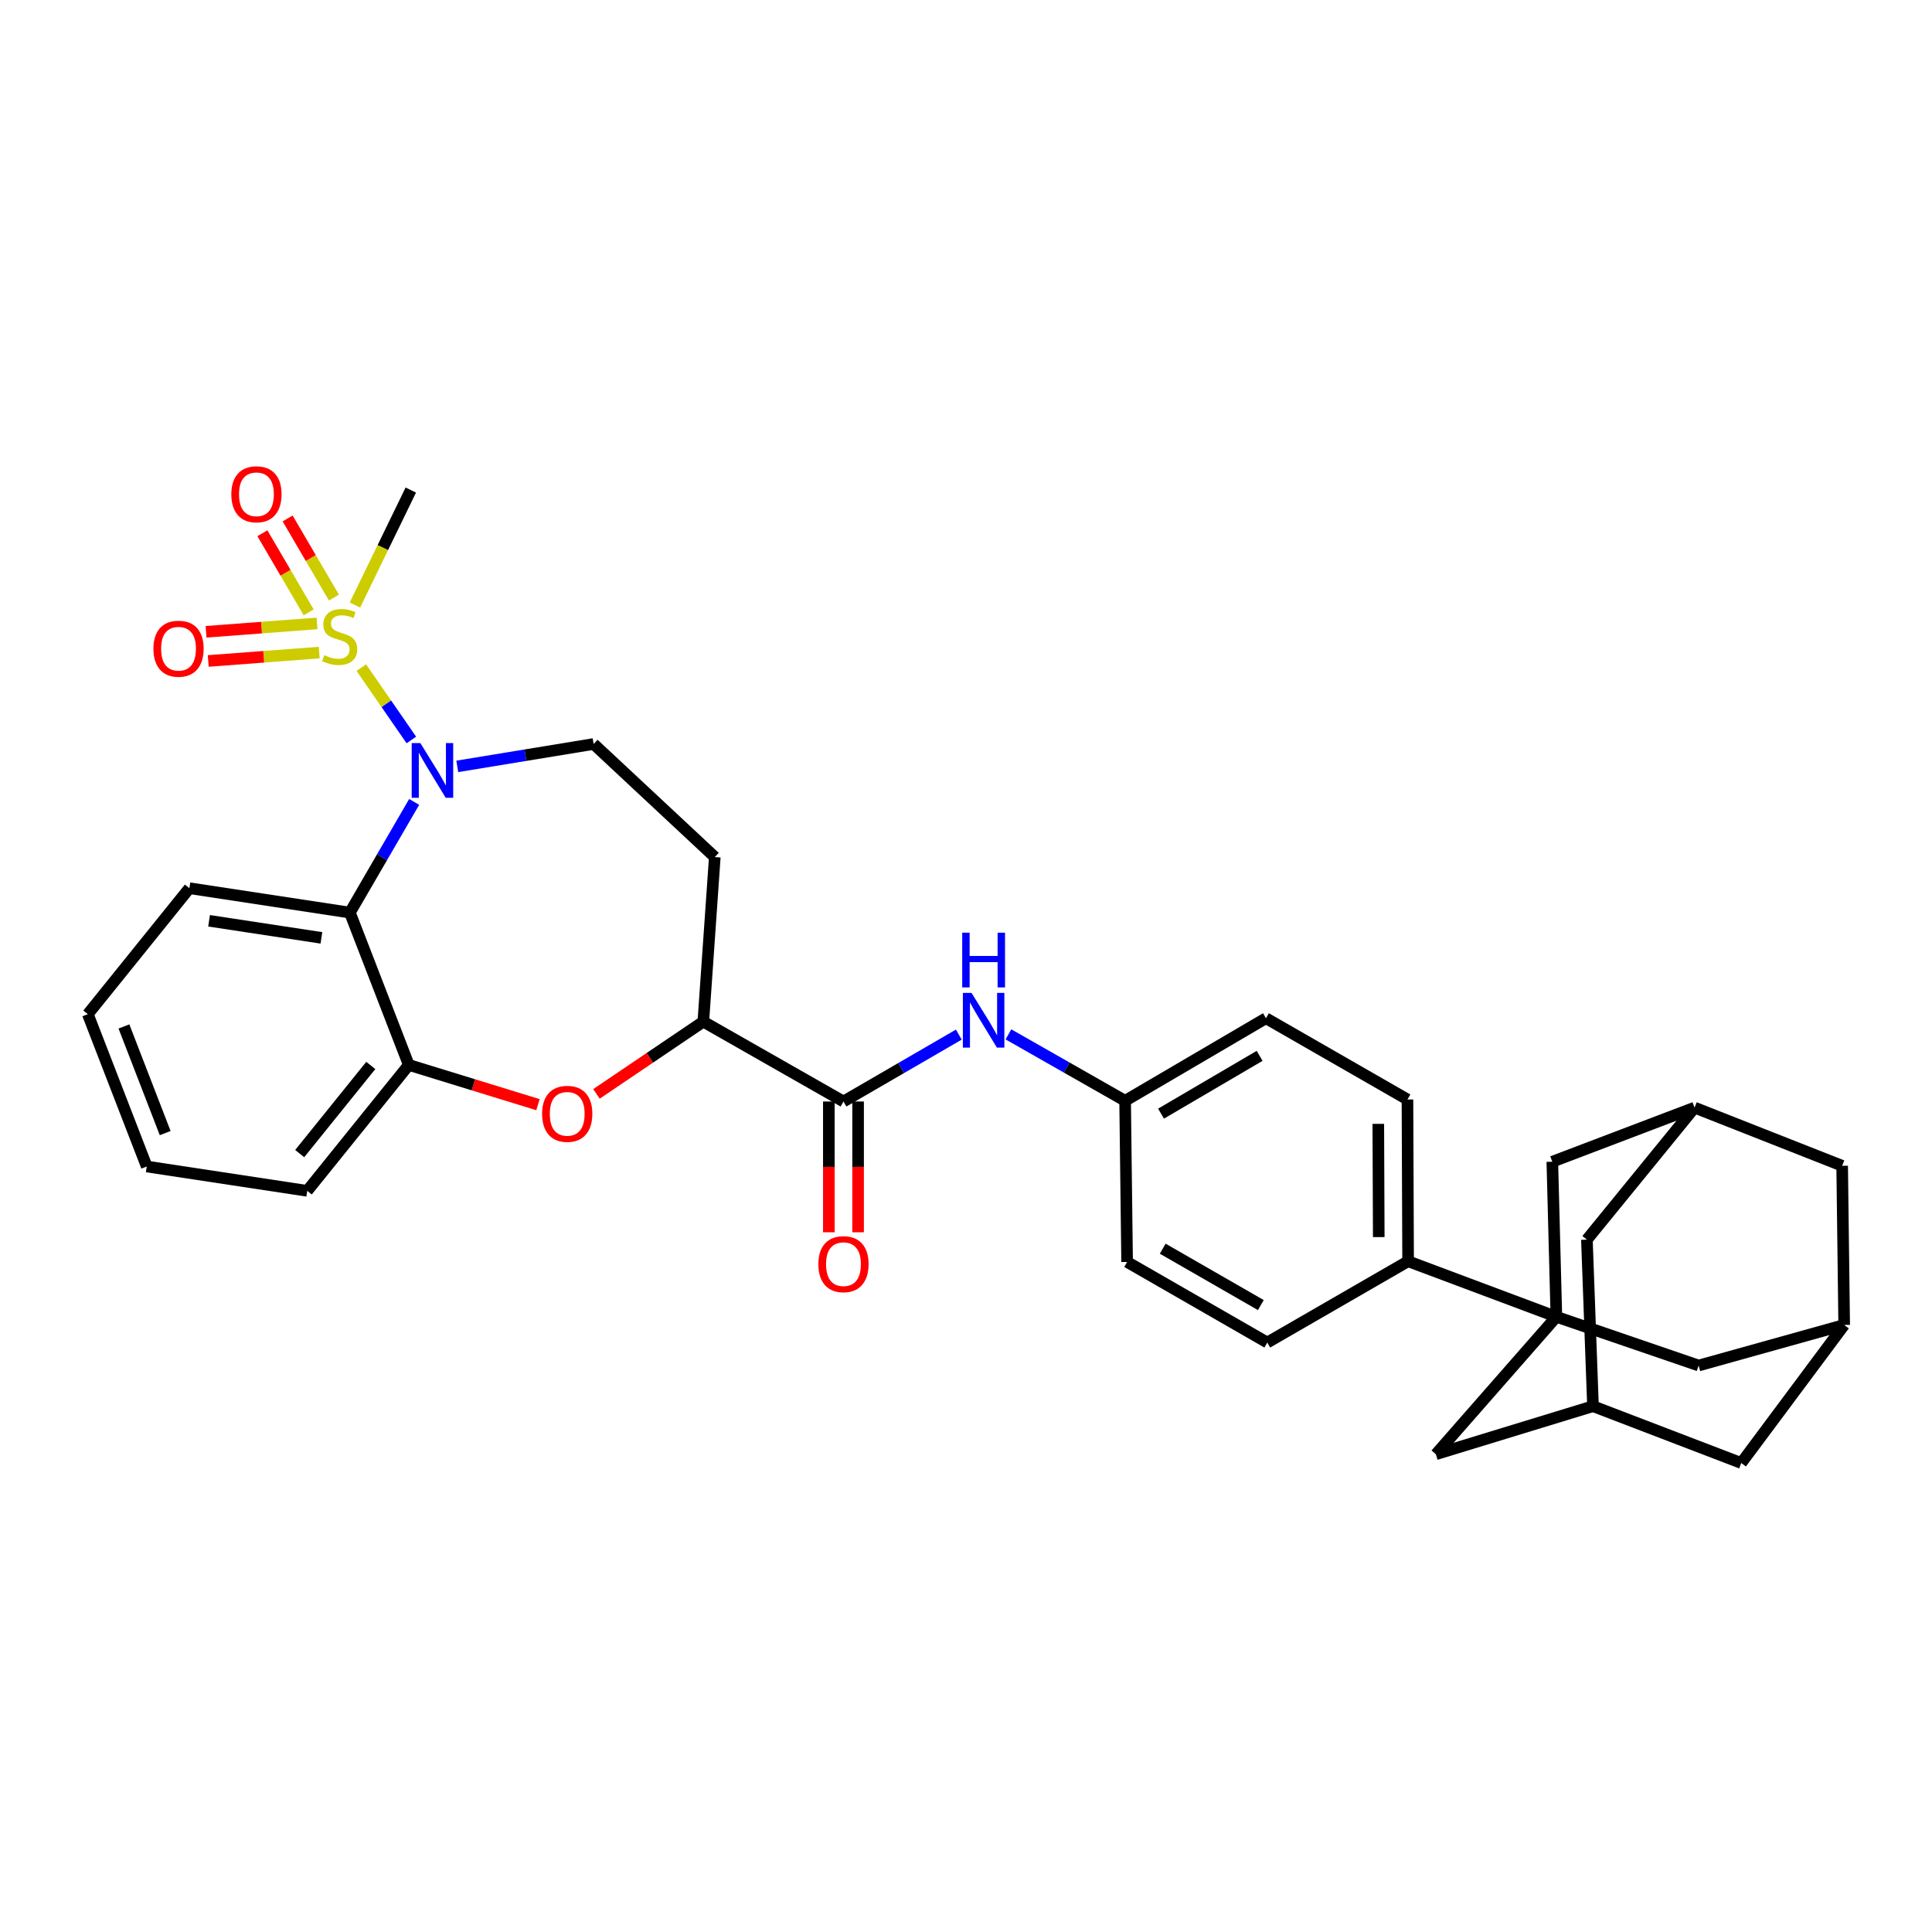 <?xml version='1.0' encoding='iso-8859-1'?>
<svg version='1.1' baseProfile='full'
              xmlns='http://www.w3.org/2000/svg'
                      xmlns:rdkit='http://www.rdkit.org/xml'
                      xmlns:xlink='http://www.w3.org/1999/xlink'
                  xml:space='preserve'
width='1000px' height='1000px' viewBox='0 0 1000 1000'>
<!-- END OF HEADER -->
<rect style='opacity:1.0;fill:#FFFFFF;stroke:none' width='1000' height='1000' x='0' y='0'> </rect>
<path class='bond-0' d='M 187.013,345.556 L 199.967,364.281' style='fill:none;fill-rule:evenodd;stroke:#CCCC00;stroke-width:6px;stroke-linecap:butt;stroke-linejoin:miter;stroke-opacity:1' />
<path class='bond-0' d='M 199.967,364.281 L 212.921,383.006' style='fill:none;fill-rule:evenodd;stroke:#0000FF;stroke-width:6px;stroke-linecap:butt;stroke-linejoin:miter;stroke-opacity:1' />
<path class='bond-13' d='M 164.081,322.677 L 135.364,324.849' style='fill:none;fill-rule:evenodd;stroke:#CCCC00;stroke-width:6px;stroke-linecap:butt;stroke-linejoin:miter;stroke-opacity:1' />
<path class='bond-13' d='M 135.364,324.849 L 106.648,327.021' style='fill:none;fill-rule:evenodd;stroke:#FF0000;stroke-width:6px;stroke-linecap:butt;stroke-linejoin:miter;stroke-opacity:1' />
<path class='bond-13' d='M 165.223,337.775 L 136.506,339.947' style='fill:none;fill-rule:evenodd;stroke:#CCCC00;stroke-width:6px;stroke-linecap:butt;stroke-linejoin:miter;stroke-opacity:1' />
<path class='bond-13' d='M 136.506,339.947 L 107.789,342.118' style='fill:none;fill-rule:evenodd;stroke:#FF0000;stroke-width:6px;stroke-linecap:butt;stroke-linejoin:miter;stroke-opacity:1' />
<path class='bond-14' d='M 172.844,309.304 L 160.86,288.829' style='fill:none;fill-rule:evenodd;stroke:#CCCC00;stroke-width:6px;stroke-linecap:butt;stroke-linejoin:miter;stroke-opacity:1' />
<path class='bond-14' d='M 160.86,288.829 L 148.877,268.354' style='fill:none;fill-rule:evenodd;stroke:#FF0000;stroke-width:6px;stroke-linecap:butt;stroke-linejoin:miter;stroke-opacity:1' />
<path class='bond-14' d='M 159.777,316.952 L 147.793,296.477' style='fill:none;fill-rule:evenodd;stroke:#CCCC00;stroke-width:6px;stroke-linecap:butt;stroke-linejoin:miter;stroke-opacity:1' />
<path class='bond-14' d='M 147.793,296.477 L 135.81,276.002' style='fill:none;fill-rule:evenodd;stroke:#FF0000;stroke-width:6px;stroke-linecap:butt;stroke-linejoin:miter;stroke-opacity:1' />
<path class='bond-26' d='M 183.71,313.156 L 198.171,283.405' style='fill:none;fill-rule:evenodd;stroke:#CCCC00;stroke-width:6px;stroke-linecap:butt;stroke-linejoin:miter;stroke-opacity:1' />
<path class='bond-26' d='M 198.171,283.405 L 212.632,253.653' style='fill:none;fill-rule:evenodd;stroke:#000000;stroke-width:6px;stroke-linecap:butt;stroke-linejoin:miter;stroke-opacity:1' />
<path class='bond-2' d='M 214.375,415.071 L 197.736,443.715' style='fill:none;fill-rule:evenodd;stroke:#0000FF;stroke-width:6px;stroke-linecap:butt;stroke-linejoin:miter;stroke-opacity:1' />
<path class='bond-2' d='M 197.736,443.715 L 181.097,472.359' style='fill:none;fill-rule:evenodd;stroke:#000000;stroke-width:6px;stroke-linecap:butt;stroke-linejoin:miter;stroke-opacity:1' />
<path class='bond-7' d='M 236.689,396.674 L 271.975,390.882' style='fill:none;fill-rule:evenodd;stroke:#0000FF;stroke-width:6px;stroke-linecap:butt;stroke-linejoin:miter;stroke-opacity:1' />
<path class='bond-7' d='M 271.975,390.882 L 307.26,385.09' style='fill:none;fill-rule:evenodd;stroke:#000000;stroke-width:6px;stroke-linecap:butt;stroke-linejoin:miter;stroke-opacity:1' />
<path class='bond-1' d='M 805.579,681.576 L 728.833,652.818' style='fill:none;fill-rule:evenodd;stroke:#000000;stroke-width:6px;stroke-linecap:butt;stroke-linejoin:miter;stroke-opacity:1' />
<path class='bond-10' d='M 805.579,681.576 L 803.476,601.306' style='fill:none;fill-rule:evenodd;stroke:#000000;stroke-width:6px;stroke-linecap:butt;stroke-linejoin:miter;stroke-opacity:1' />
<path class='bond-11' d='M 805.579,681.576 L 743.208,752.712' style='fill:none;fill-rule:evenodd;stroke:#000000;stroke-width:6px;stroke-linecap:butt;stroke-linejoin:miter;stroke-opacity:1' />
<path class='bond-12' d='M 805.579,681.576 L 879.204,706.794' style='fill:none;fill-rule:evenodd;stroke:#000000;stroke-width:6px;stroke-linecap:butt;stroke-linejoin:miter;stroke-opacity:1' />
<path class='bond-5' d='M 181.097,472.359 L 211.589,551.207' style='fill:none;fill-rule:evenodd;stroke:#000000;stroke-width:6px;stroke-linecap:butt;stroke-linejoin:miter;stroke-opacity:1' />
<path class='bond-29' d='M 181.097,472.359 L 98.026,459.733' style='fill:none;fill-rule:evenodd;stroke:#000000;stroke-width:6px;stroke-linecap:butt;stroke-linejoin:miter;stroke-opacity:1' />
<path class='bond-29' d='M 166.362,485.434 L 108.212,476.596' style='fill:none;fill-rule:evenodd;stroke:#000000;stroke-width:6px;stroke-linecap:butt;stroke-linejoin:miter;stroke-opacity:1' />
<path class='bond-3' d='M 278.447,571.774 L 245.018,561.491' style='fill:none;fill-rule:evenodd;stroke:#FF0000;stroke-width:6px;stroke-linecap:butt;stroke-linejoin:miter;stroke-opacity:1' />
<path class='bond-3' d='M 245.018,561.491 L 211.589,551.207' style='fill:none;fill-rule:evenodd;stroke:#000000;stroke-width:6px;stroke-linecap:butt;stroke-linejoin:miter;stroke-opacity:1' />
<path class='bond-33' d='M 308.718,566.205 L 336.378,547.502' style='fill:none;fill-rule:evenodd;stroke:#FF0000;stroke-width:6px;stroke-linecap:butt;stroke-linejoin:miter;stroke-opacity:1' />
<path class='bond-33' d='M 336.378,547.502 L 364.038,528.799' style='fill:none;fill-rule:evenodd;stroke:#000000;stroke-width:6px;stroke-linecap:butt;stroke-linejoin:miter;stroke-opacity:1' />
<path class='bond-4' d='M 436.578,570.133 L 364.038,528.799' style='fill:none;fill-rule:evenodd;stroke:#000000;stroke-width:6px;stroke-linecap:butt;stroke-linejoin:miter;stroke-opacity:1' />
<path class='bond-8' d='M 436.578,570.133 L 466.43,552.822' style='fill:none;fill-rule:evenodd;stroke:#000000;stroke-width:6px;stroke-linecap:butt;stroke-linejoin:miter;stroke-opacity:1' />
<path class='bond-8' d='M 466.43,552.822 L 496.282,535.511' style='fill:none;fill-rule:evenodd;stroke:#0000FF;stroke-width:6px;stroke-linecap:butt;stroke-linejoin:miter;stroke-opacity:1' />
<path class='bond-19' d='M 429.008,570.133 L 429.008,603.979' style='fill:none;fill-rule:evenodd;stroke:#000000;stroke-width:6px;stroke-linecap:butt;stroke-linejoin:miter;stroke-opacity:1' />
<path class='bond-19' d='M 429.008,603.979 L 429.008,637.825' style='fill:none;fill-rule:evenodd;stroke:#FF0000;stroke-width:6px;stroke-linecap:butt;stroke-linejoin:miter;stroke-opacity:1' />
<path class='bond-19' d='M 444.148,570.133 L 444.148,603.979' style='fill:none;fill-rule:evenodd;stroke:#000000;stroke-width:6px;stroke-linecap:butt;stroke-linejoin:miter;stroke-opacity:1' />
<path class='bond-19' d='M 444.148,603.979 L 444.148,637.825' style='fill:none;fill-rule:evenodd;stroke:#FF0000;stroke-width:6px;stroke-linecap:butt;stroke-linejoin:miter;stroke-opacity:1' />
<path class='bond-30' d='M 211.589,551.207 L 159.026,616.379' style='fill:none;fill-rule:evenodd;stroke:#000000;stroke-width:6px;stroke-linecap:butt;stroke-linejoin:miter;stroke-opacity:1' />
<path class='bond-30' d='M 191.919,551.478 L 155.125,597.098' style='fill:none;fill-rule:evenodd;stroke:#000000;stroke-width:6px;stroke-linecap:butt;stroke-linejoin:miter;stroke-opacity:1' />
<path class='bond-6' d='M 364.038,528.799 L 369.976,443.625' style='fill:none;fill-rule:evenodd;stroke:#000000;stroke-width:6px;stroke-linecap:butt;stroke-linejoin:miter;stroke-opacity:1' />
<path class='bond-15' d='M 307.26,385.09 L 369.976,443.625' style='fill:none;fill-rule:evenodd;stroke:#000000;stroke-width:6px;stroke-linecap:butt;stroke-linejoin:miter;stroke-opacity:1' />
<path class='bond-25' d='M 521.965,535.383 L 552.161,552.577' style='fill:none;fill-rule:evenodd;stroke:#0000FF;stroke-width:6px;stroke-linecap:butt;stroke-linejoin:miter;stroke-opacity:1' />
<path class='bond-25' d='M 552.161,552.577 L 582.356,569.771' style='fill:none;fill-rule:evenodd;stroke:#000000;stroke-width:6px;stroke-linecap:butt;stroke-linejoin:miter;stroke-opacity:1' />
<path class='bond-9' d='M 728.833,652.818 L 728.497,569.09' style='fill:none;fill-rule:evenodd;stroke:#000000;stroke-width:6px;stroke-linecap:butt;stroke-linejoin:miter;stroke-opacity:1' />
<path class='bond-9' d='M 713.642,640.319 L 713.407,581.71' style='fill:none;fill-rule:evenodd;stroke:#000000;stroke-width:6px;stroke-linecap:butt;stroke-linejoin:miter;stroke-opacity:1' />
<path class='bond-35' d='M 728.833,652.818 L 655.94,694.892' style='fill:none;fill-rule:evenodd;stroke:#000000;stroke-width:6px;stroke-linecap:butt;stroke-linejoin:miter;stroke-opacity:1' />
<path class='bond-18' d='M 803.476,601.306 L 877.101,573.296' style='fill:none;fill-rule:evenodd;stroke:#000000;stroke-width:6px;stroke-linecap:butt;stroke-linejoin:miter;stroke-opacity:1' />
<path class='bond-16' d='M 743.208,752.712 L 824.53,727.839' style='fill:none;fill-rule:evenodd;stroke:#000000;stroke-width:6px;stroke-linecap:butt;stroke-linejoin:miter;stroke-opacity:1' />
<path class='bond-17' d='M 879.204,706.794 L 954.545,685.782' style='fill:none;fill-rule:evenodd;stroke:#000000;stroke-width:6px;stroke-linecap:butt;stroke-linejoin:miter;stroke-opacity:1' />
<path class='bond-22' d='M 824.53,727.839 L 821.376,641.639' style='fill:none;fill-rule:evenodd;stroke:#000000;stroke-width:6px;stroke-linecap:butt;stroke-linejoin:miter;stroke-opacity:1' />
<path class='bond-36' d='M 824.53,727.839 L 901.276,757.262' style='fill:none;fill-rule:evenodd;stroke:#000000;stroke-width:6px;stroke-linecap:butt;stroke-linejoin:miter;stroke-opacity:1' />
<path class='bond-20' d='M 954.545,685.782 L 953.502,603.409' style='fill:none;fill-rule:evenodd;stroke:#000000;stroke-width:6px;stroke-linecap:butt;stroke-linejoin:miter;stroke-opacity:1' />
<path class='bond-21' d='M 954.545,685.782 L 901.276,757.262' style='fill:none;fill-rule:evenodd;stroke:#000000;stroke-width:6px;stroke-linecap:butt;stroke-linejoin:miter;stroke-opacity:1' />
<path class='bond-37' d='M 877.101,573.296 L 953.502,603.409' style='fill:none;fill-rule:evenodd;stroke:#000000;stroke-width:6px;stroke-linecap:butt;stroke-linejoin:miter;stroke-opacity:1' />
<path class='bond-38' d='M 877.101,573.296 L 821.376,641.639' style='fill:none;fill-rule:evenodd;stroke:#000000;stroke-width:6px;stroke-linecap:butt;stroke-linejoin:miter;stroke-opacity:1' />
<path class='bond-23' d='M 655.94,694.892 L 583.391,653.188' style='fill:none;fill-rule:evenodd;stroke:#000000;stroke-width:6px;stroke-linecap:butt;stroke-linejoin:miter;stroke-opacity:1' />
<path class='bond-23' d='M 652.603,675.51 L 601.819,646.317' style='fill:none;fill-rule:evenodd;stroke:#000000;stroke-width:6px;stroke-linecap:butt;stroke-linejoin:miter;stroke-opacity:1' />
<path class='bond-24' d='M 728.497,569.09 L 655.258,527.033' style='fill:none;fill-rule:evenodd;stroke:#000000;stroke-width:6px;stroke-linecap:butt;stroke-linejoin:miter;stroke-opacity:1' />
<path class='bond-27' d='M 582.356,569.771 L 583.391,653.188' style='fill:none;fill-rule:evenodd;stroke:#000000;stroke-width:6px;stroke-linecap:butt;stroke-linejoin:miter;stroke-opacity:1' />
<path class='bond-28' d='M 582.356,569.771 L 655.258,527.033' style='fill:none;fill-rule:evenodd;stroke:#000000;stroke-width:6px;stroke-linecap:butt;stroke-linejoin:miter;stroke-opacity:1' />
<path class='bond-28' d='M 600.949,576.422 L 651.98,546.505' style='fill:none;fill-rule:evenodd;stroke:#000000;stroke-width:6px;stroke-linecap:butt;stroke-linejoin:miter;stroke-opacity:1' />
<path class='bond-31' d='M 98.026,459.733 L 45.455,524.93' style='fill:none;fill-rule:evenodd;stroke:#000000;stroke-width:6px;stroke-linecap:butt;stroke-linejoin:miter;stroke-opacity:1' />
<path class='bond-34' d='M 159.026,616.379 L 75.954,603.779' style='fill:none;fill-rule:evenodd;stroke:#000000;stroke-width:6px;stroke-linecap:butt;stroke-linejoin:miter;stroke-opacity:1' />
<path class='bond-32' d='M 45.455,524.93 L 75.954,603.779' style='fill:none;fill-rule:evenodd;stroke:#000000;stroke-width:6px;stroke-linecap:butt;stroke-linejoin:miter;stroke-opacity:1' />
<path class='bond-32' d='M 64.15,531.295 L 85.5,586.489' style='fill:none;fill-rule:evenodd;stroke:#000000;stroke-width:6px;stroke-linecap:butt;stroke-linejoin:miter;stroke-opacity:1' />
<path  class='atom-0' d='M 167.823 339.101
Q 168.143 339.221, 169.463 339.781
Q 170.783 340.341, 172.223 340.701
Q 173.703 341.021, 175.143 341.021
Q 177.823 341.021, 179.383 339.741
Q 180.943 338.421, 180.943 336.141
Q 180.943 334.581, 180.143 333.621
Q 179.383 332.661, 178.183 332.141
Q 176.983 331.621, 174.983 331.021
Q 172.463 330.261, 170.943 329.541
Q 169.463 328.821, 168.383 327.301
Q 167.343 325.781, 167.343 323.221
Q 167.343 319.661, 169.743 317.461
Q 172.183 315.261, 176.983 315.261
Q 180.263 315.261, 183.983 316.821
L 183.063 319.901
Q 179.663 318.501, 177.103 318.501
Q 174.343 318.501, 172.823 319.661
Q 171.303 320.781, 171.343 322.741
Q 171.343 324.261, 172.103 325.181
Q 172.903 326.101, 174.023 326.621
Q 175.183 327.141, 177.103 327.741
Q 179.663 328.541, 181.183 329.341
Q 182.703 330.141, 183.783 331.781
Q 184.903 333.381, 184.903 336.141
Q 184.903 340.061, 182.263 342.181
Q 179.663 344.261, 175.303 344.261
Q 172.783 344.261, 170.863 343.701
Q 168.983 343.181, 166.743 342.261
L 167.823 339.101
' fill='#CCCC00'/>
<path  class='atom-1' d='M 217.576 384.624
L 226.856 399.624
Q 227.776 401.104, 229.256 403.784
Q 230.736 406.464, 230.816 406.624
L 230.816 384.624
L 234.576 384.624
L 234.576 412.944
L 230.696 412.944
L 220.736 396.544
Q 219.576 394.624, 218.336 392.424
Q 217.136 390.224, 216.776 389.544
L 216.776 412.944
L 213.096 412.944
L 213.096 384.624
L 217.576 384.624
' fill='#0000FF'/>
<path  class='atom-4' d='M 280.592 576.513
Q 280.592 569.713, 283.952 565.913
Q 287.312 562.113, 293.592 562.113
Q 299.872 562.113, 303.232 565.913
Q 306.592 569.713, 306.592 576.513
Q 306.592 583.393, 303.192 587.313
Q 299.792 591.193, 293.592 591.193
Q 287.352 591.193, 283.952 587.313
Q 280.592 583.433, 280.592 576.513
M 293.592 587.993
Q 297.912 587.993, 300.232 585.113
Q 302.592 582.193, 302.592 576.513
Q 302.592 570.953, 300.232 568.153
Q 297.912 565.313, 293.592 565.313
Q 289.272 565.313, 286.912 568.113
Q 284.592 570.913, 284.592 576.513
Q 284.592 582.233, 286.912 585.113
Q 289.272 587.993, 293.592 587.993
' fill='#FF0000'/>
<path  class='atom-9' d='M 502.858 513.908
L 512.138 528.908
Q 513.058 530.388, 514.538 533.068
Q 516.018 535.748, 516.098 535.908
L 516.098 513.908
L 519.858 513.908
L 519.858 542.228
L 515.978 542.228
L 506.018 525.828
Q 504.858 523.908, 503.618 521.708
Q 502.418 519.508, 502.058 518.828
L 502.058 542.228
L 498.378 542.228
L 498.378 513.908
L 502.858 513.908
' fill='#0000FF'/>
<path  class='atom-9' d='M 498.038 482.756
L 501.878 482.756
L 501.878 494.796
L 516.358 494.796
L 516.358 482.756
L 520.198 482.756
L 520.198 511.076
L 516.358 511.076
L 516.358 497.996
L 501.878 497.996
L 501.878 511.076
L 498.038 511.076
L 498.038 482.756
' fill='#0000FF'/>
<path  class='atom-14' d='M 79.407 335.77
Q 79.407 328.97, 82.767 325.17
Q 86.127 321.37, 92.407 321.37
Q 98.687 321.37, 102.047 325.17
Q 105.407 328.97, 105.407 335.77
Q 105.407 342.65, 102.007 346.57
Q 98.607 350.45, 92.407 350.45
Q 86.167 350.45, 82.767 346.57
Q 79.407 342.69, 79.407 335.77
M 92.407 347.25
Q 96.727 347.25, 99.047 344.37
Q 101.407 341.45, 101.407 335.77
Q 101.407 330.21, 99.047 327.41
Q 96.727 324.57, 92.407 324.57
Q 88.087 324.57, 85.727 327.37
Q 83.407 330.17, 83.407 335.77
Q 83.407 341.49, 85.727 344.37
Q 88.087 347.25, 92.407 347.25
' fill='#FF0000'/>
<path  class='atom-15' d='M 119.732 255.836
Q 119.732 249.036, 123.092 245.236
Q 126.452 241.436, 132.732 241.436
Q 139.012 241.436, 142.372 245.236
Q 145.732 249.036, 145.732 255.836
Q 145.732 262.716, 142.332 266.636
Q 138.932 270.516, 132.732 270.516
Q 126.492 270.516, 123.092 266.636
Q 119.732 262.756, 119.732 255.836
M 132.732 267.316
Q 137.052 267.316, 139.372 264.436
Q 141.732 261.516, 141.732 255.836
Q 141.732 250.276, 139.372 247.476
Q 137.052 244.636, 132.732 244.636
Q 128.412 244.636, 126.052 247.436
Q 123.732 250.236, 123.732 255.836
Q 123.732 261.556, 126.052 264.436
Q 128.412 267.316, 132.732 267.316
' fill='#FF0000'/>
<path  class='atom-20' d='M 423.578 654.328
Q 423.578 647.528, 426.938 643.728
Q 430.298 639.928, 436.578 639.928
Q 442.858 639.928, 446.218 643.728
Q 449.578 647.528, 449.578 654.328
Q 449.578 661.208, 446.178 665.128
Q 442.778 669.008, 436.578 669.008
Q 430.338 669.008, 426.938 665.128
Q 423.578 661.248, 423.578 654.328
M 436.578 665.808
Q 440.898 665.808, 443.218 662.928
Q 445.578 660.008, 445.578 654.328
Q 445.578 648.768, 443.218 645.968
Q 440.898 643.128, 436.578 643.128
Q 432.258 643.128, 429.898 645.928
Q 427.578 648.728, 427.578 654.328
Q 427.578 660.048, 429.898 662.928
Q 432.258 665.808, 436.578 665.808
' fill='#FF0000'/>
</svg>
